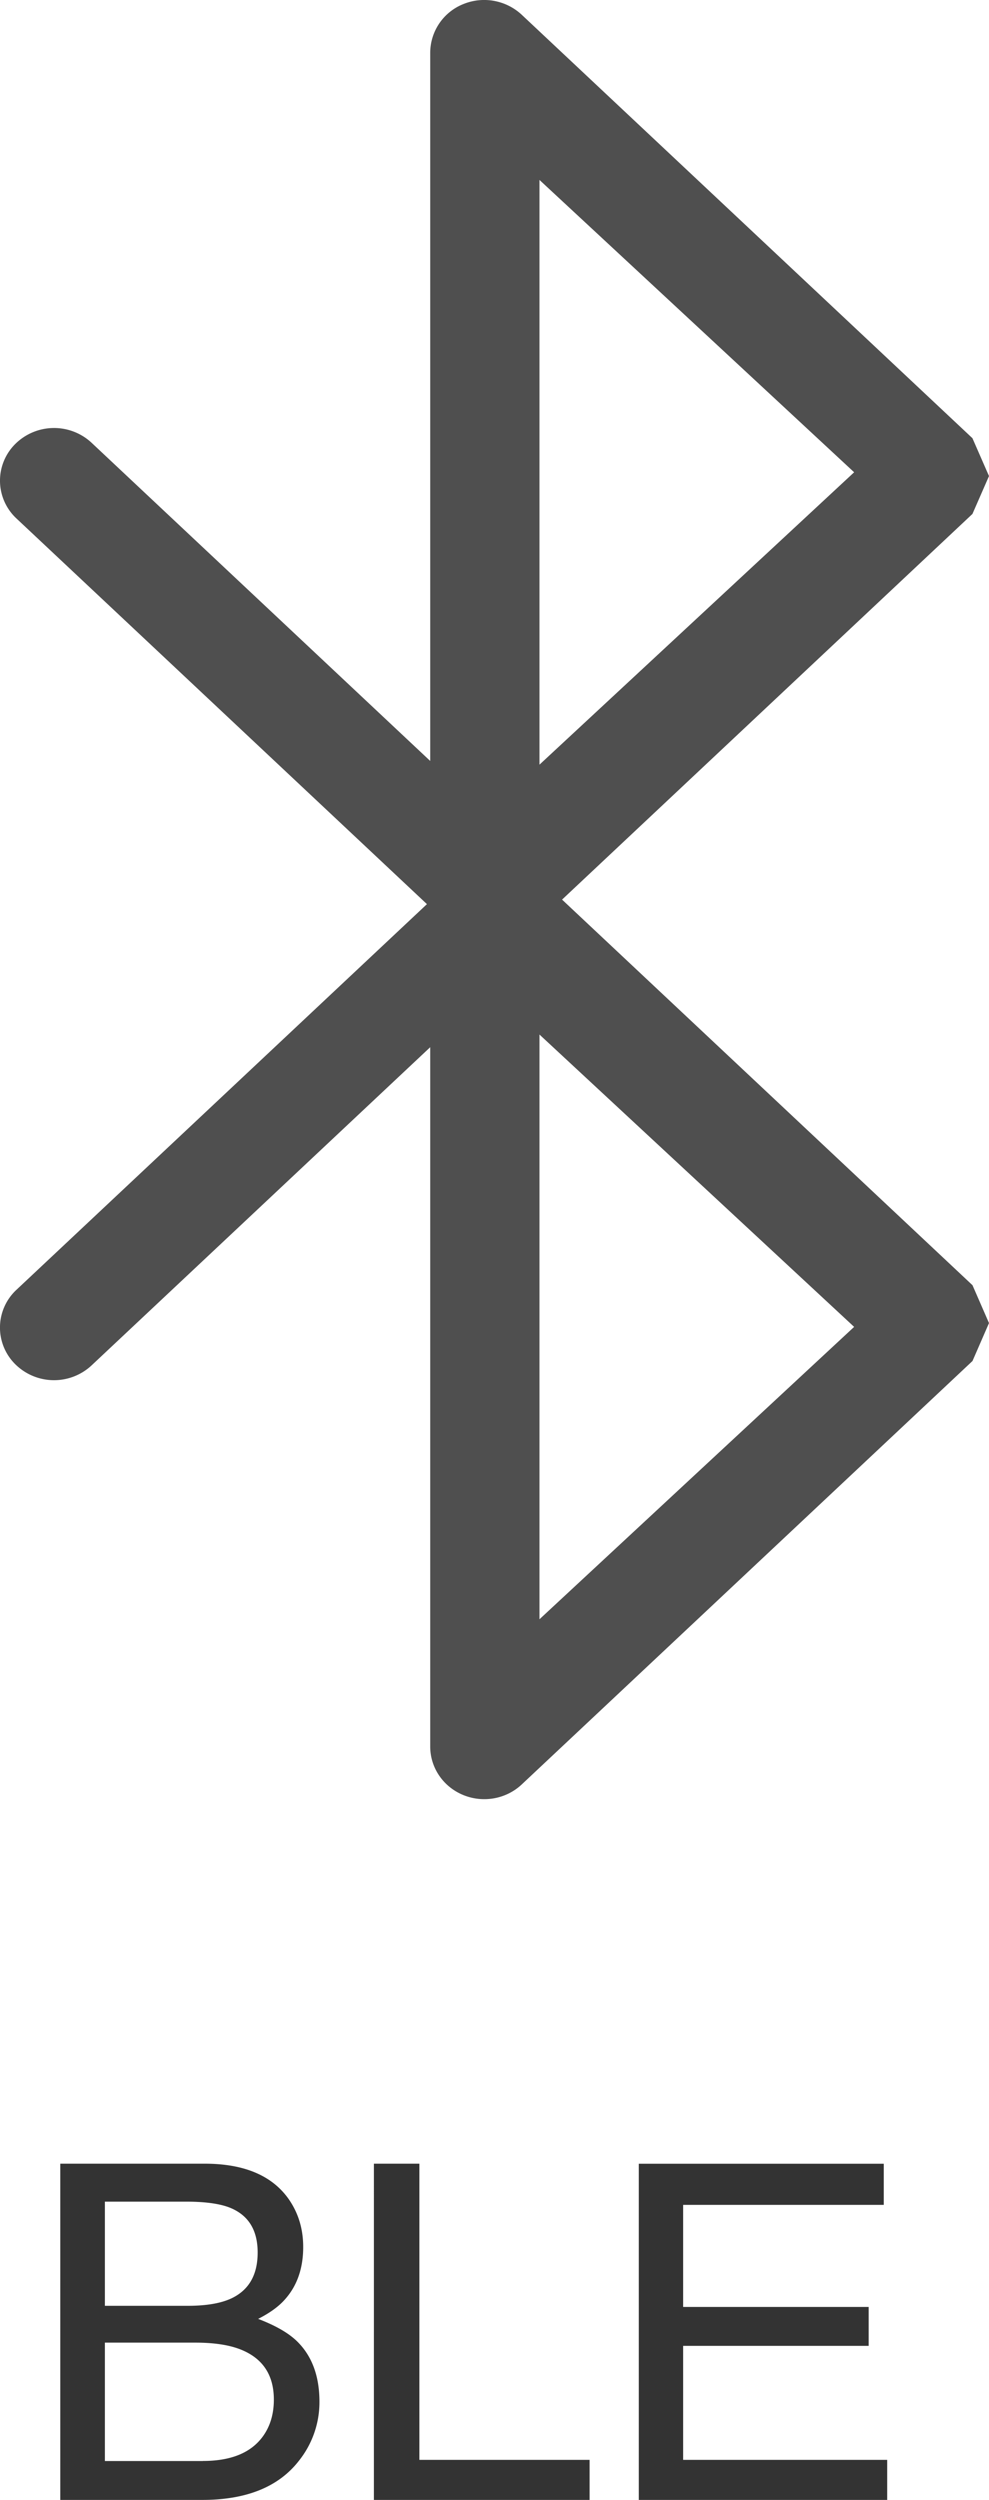 <svg width="19" height="48" xmlns="http://www.w3.org/2000/svg"><g fill="none"><path d="M10.798 17.273l7.884-7.405.318-.727-.318-.727-8.658-8.13A1.06 1.06 0 008.897.08a1.01 1.01 0 00-.632.93v13.601l-6.506-6.11a1.058 1.058 0 00-1.468.026.992.992 0 00.026 1.429l7.885 7.404-7.885 7.404a.99.99 0 00-.026 1.428 1.058 1.058 0 001.468.025l6.506-6.11v13.428c0 .406.249.772.633.93.383.158.826.079 1.126-.203l8.659-8.13.317-.728-.317-.727-7.885-7.404zm-.434-13.818l6.045 5.613-6.045 5.614V3.455zm0 16.409l6.045 5.613-6.045 5.614V19.864z" fill="#4F4F4F"/><path d="M3.887 48c.85 0 1.47-.252 1.859-.756a1.8 1.8 0 00.391-1.13c0-.494-.145-.883-.435-1.164-.164-.158-.412-.3-.743-.426.226-.114.399-.24.519-.378.231-.26.347-.595.347-1.002 0-.349-.094-.656-.281-.923-.32-.451-.857-.677-1.613-.677H1.158V48h2.729zm-.281-3.727H2.015v-2h1.56c.38 0 .668.042.861.124.343.146.514.43.514.853 0 .418-.16.708-.483.87-.205.102-.492.153-.861.153zm.294 2.98H2.015V44.98H3.75c.366 0 .66.045.883.136.419.17.628.49.628.958 0 .279-.071.516-.215.712-.228.31-.61.466-1.147.466zm7.427.747v-.769h-3.27v-5.687h-.874V48h4.144zm5.717 0v-.769h-3.92v-2.189h3.564v-.747h-3.564v-1.96h3.854v-.79h-4.706V48h4.772z" fill="#333"/></g></svg>